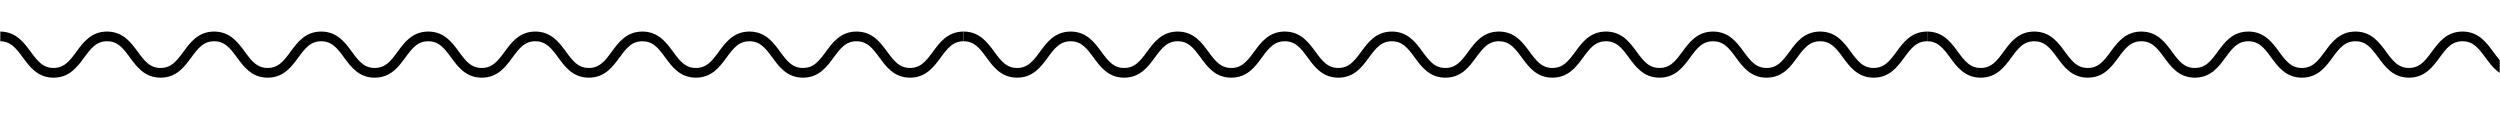 <svg xmlns="http://www.w3.org/2000/svg" width="1030px" height="48px" viewBox="0 0 1030 48" fill="none" aria-hidden="true"><defs><linearGradient class="cerosgradient" data-cerosgradient="true" id="CerosGradient_id893cb8258" gradientUnits="userSpaceOnUse" x1="50%" y1="100%" x2="50%" y2="0%"><stop offset="0%" stop-color="#d1d1d1"/><stop offset="100%" stop-color="#d1d1d1"/></linearGradient><linearGradient/></defs>
<mask id="mask0_197_3564df98ffd2e60" style="mask-type:alpha" maskUnits="userSpaceOnUse" x="0" y="0" width="1030" height="48">
<rect width="1030" height="48" fill="#D9D9D9"/>
</mask>
<g mask="url(#mask0_197_3564df98ffd2e60)">
<path d="M0 15C11.027 15 11.027 30 22.055 30C33.082 30 33.082 15 44.109 15C55.136 15 55.136 30 66.163 30C77.191 30 77.193 15 88.22 15C99.248 15 99.248 30 110.275 30C121.302 30 121.304 15 132.332 15C143.359 15 143.359 30 154.386 30C165.413 30 165.413 15 176.441 15C187.468 15 187.468 30 198.495 30C209.522 30 209.525 15 220.552 15C231.579 15 231.579 30 242.606 30C253.634 30 253.634 15 264.663 15C275.693 15 275.691 30 286.718 30C297.745 30 297.745 15 308.775 15C319.804 15 319.802 30 330.829 30C341.856 30 341.856 15 352.886 15C363.916 15 363.916 30 374.943 30C385.97 30 385.97 15 397 15" stroke="black" stroke-width="4" stroke-miterlimit="10"/>
<path d="M397 15C408.027 15 408.027 30 419.054 30C430.082 30 430.082 15 441.109 15C452.136 15 452.136 30 463.163 30C474.191 30 474.193 15 485.22 15C496.248 15 496.248 30 507.275 30C518.302 30 518.304 15 529.332 15C540.359 15 540.359 30 551.386 30C562.413 30 562.413 15 573.441 15C584.468 15 584.468 30 595.495 30C606.522 30 606.525 15 617.552 15C628.579 15 628.579 30 639.606 30C650.634 30 650.634 15 661.663 15C672.693 15 672.691 30 683.718 30C694.745 30 694.745 15 705.775 15C716.804 15 716.802 30 727.829 30C738.856 30 738.856 15 749.886 15C760.916 15 760.916 30 771.943 30C782.97 30 782.97 15 794 15" stroke="black" stroke-width="4" stroke-miterlimit="10"/>
<path d="M794 15C805.027 15 805.027 30 816.054 30C827.082 30 827.082 15 838.109 15C849.136 15 849.136 30 860.163 30C871.191 30 871.193 15 882.22 15C893.248 15 893.248 30 904.275 30C915.302 30 915.304 15 926.332 15C937.359 15 937.359 30 948.386 30C959.413 30 959.413 15 970.441 15C981.468 15 981.468 30 992.495 30C1003.52 30 1003.52 15 1014.55 15C1025.58 15 1025.58 30 1036.61 30C1047.63 30 1047.63 15 1058.66 15C1069.69 15 1069.69 30 1080.72 30C1091.75 30 1091.75 15 1102.77 15C1113.8 15 1113.8 30 1124.83 30C1135.86 30 1135.86 15 1146.89 15C1157.92 15 1157.92 30 1168.94 30C1179.97 30 1179.97 15 1191 15" stroke="black" stroke-width="4" stroke-miterlimit="10"/>
</g>
</svg>